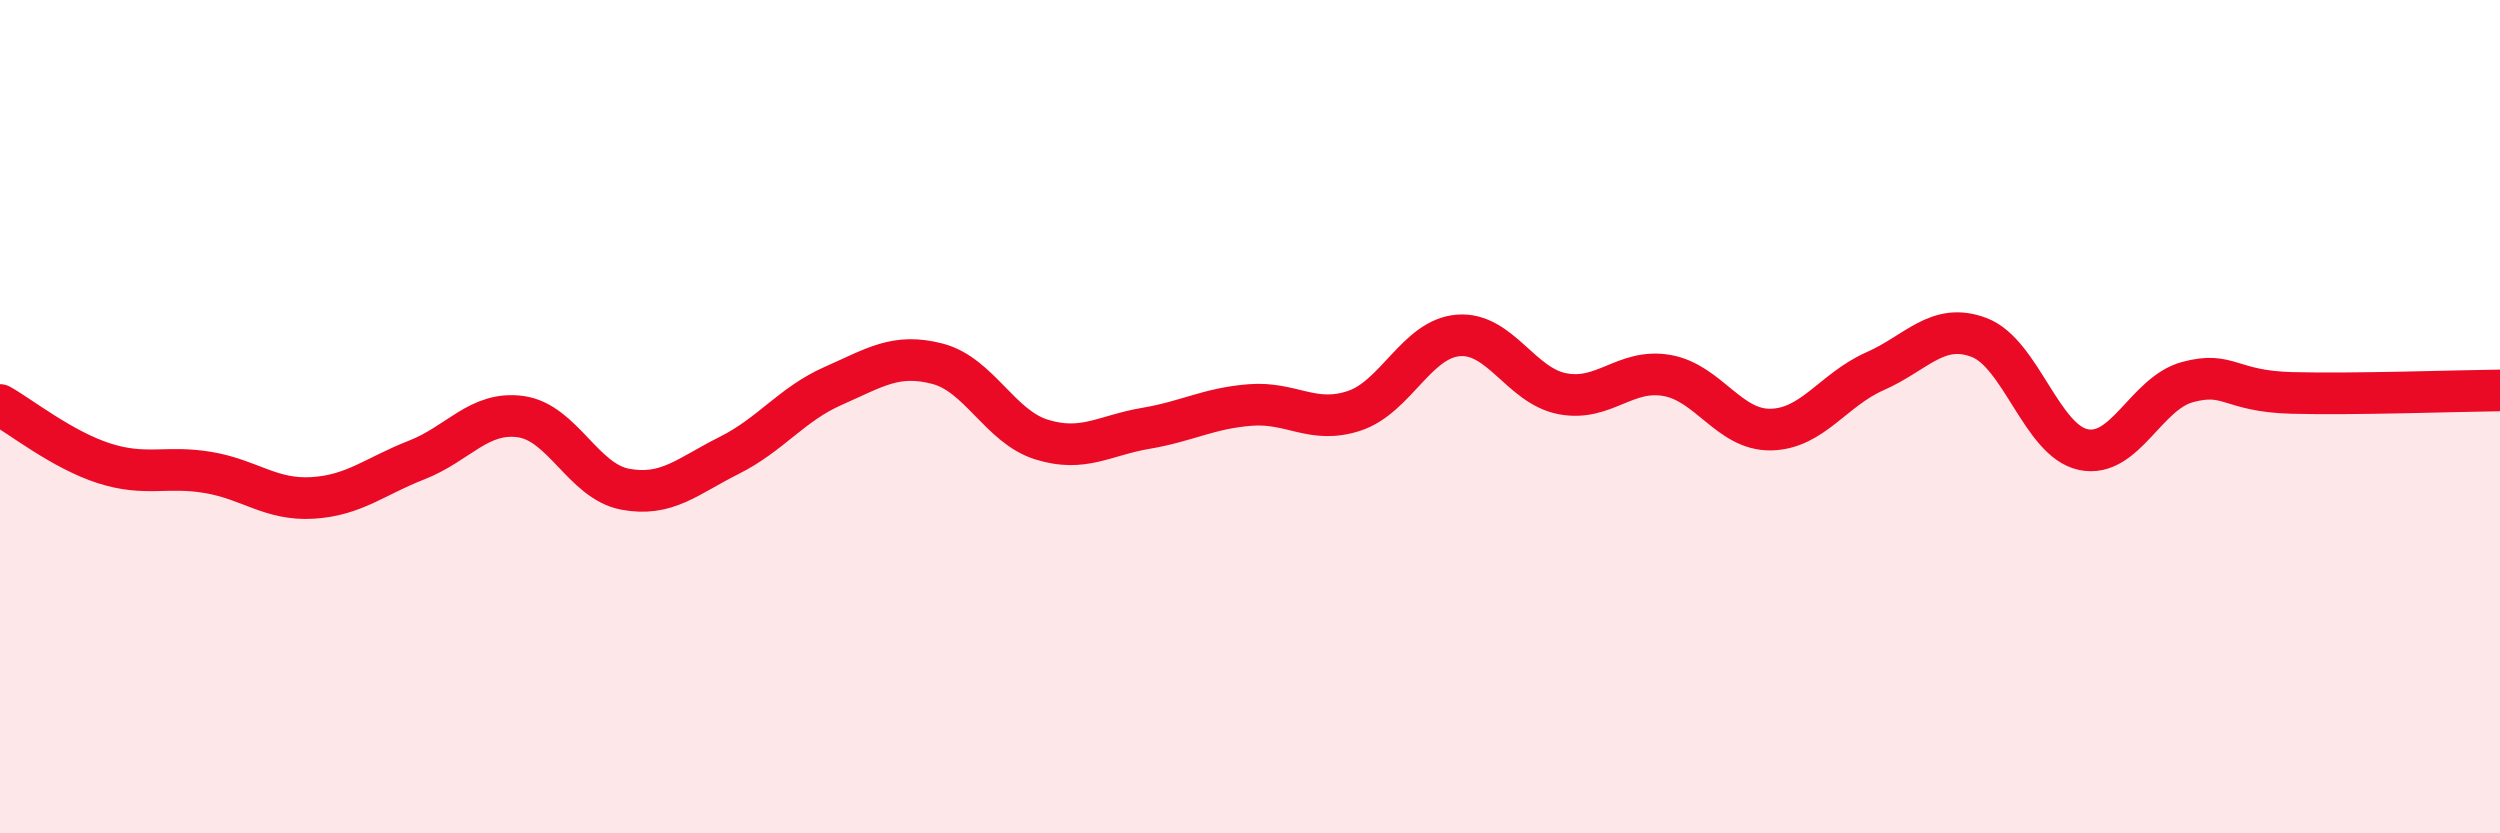 
    <svg width="60" height="20" viewBox="0 0 60 20" xmlns="http://www.w3.org/2000/svg">
      <path
        d="M 0,9.72 C 0.5,10 1.5,10.8 2.5,11.12 C 3.5,11.44 4,11.17 5,11.34 C 6,11.51 6.5,12.01 7.5,11.95 C 8.5,11.89 9,11.43 10,11.04 C 11,10.65 11.5,9.86 12.5,10 C 13.5,10.14 14,11.55 15,11.74 C 16,11.93 16.5,11.43 17.5,10.93 C 18.5,10.43 19,9.7 20,9.26 C 21,8.82 21.5,8.47 22.5,8.73 C 23.5,8.99 24,10.24 25,10.55 C 26,10.86 26.5,10.45 27.5,10.28 C 28.5,10.11 29,9.8 30,9.72 C 31,9.64 31.5,10.19 32.5,9.86 C 33.5,9.53 34,8.13 35,8.05 C 36,7.97 36.5,9.26 37.5,9.45 C 38.5,9.64 39,8.84 40,9.01 C 41,9.18 41.5,10.33 42.5,10.31 C 43.5,10.29 44,9.35 45,8.91 C 46,8.47 46.5,7.72 47.5,8.1 C 48.5,8.48 49,10.58 50,10.79 C 51,11 51.5,9.44 52.5,9.17 C 53.5,8.9 53.5,9.39 55,9.43 C 56.5,9.47 59,9.38 60,9.37L60 20L0 20Z"
        fill="#EB0A25"
        opacity="0.1"
        stroke-linecap="round"
        stroke-linejoin="round"
      />
      <path
        d="M 0,9.72 C 0.5,10 1.5,10.8 2.5,11.12 C 3.5,11.44 4,11.17 5,11.34 C 6,11.51 6.5,12.01 7.5,11.95 C 8.5,11.89 9,11.43 10,11.04 C 11,10.65 11.5,9.86 12.5,10 C 13.5,10.14 14,11.55 15,11.74 C 16,11.93 16.5,11.43 17.5,10.93 C 18.5,10.43 19,9.7 20,9.26 C 21,8.82 21.5,8.47 22.5,8.73 C 23.5,8.99 24,10.24 25,10.55 C 26,10.86 26.5,10.45 27.5,10.28 C 28.5,10.11 29,9.8 30,9.72 C 31,9.64 31.5,10.19 32.5,9.86 C 33.5,9.53 34,8.13 35,8.05 C 36,7.97 36.5,9.26 37.5,9.45 C 38.5,9.64 39,8.84 40,9.01 C 41,9.18 41.5,10.33 42.5,10.31 C 43.5,10.29 44,9.35 45,8.91 C 46,8.47 46.5,7.72 47.5,8.1 C 48.5,8.48 49,10.58 50,10.79 C 51,11 51.5,9.44 52.5,9.17 C 53.5,8.9 53.5,9.39 55,9.43 C 56.5,9.47 59,9.38 60,9.37"
        stroke="#EB0A25"
        stroke-width="1"
        fill="none"
        stroke-linecap="round"
        stroke-linejoin="round"
      />
    </svg>
  